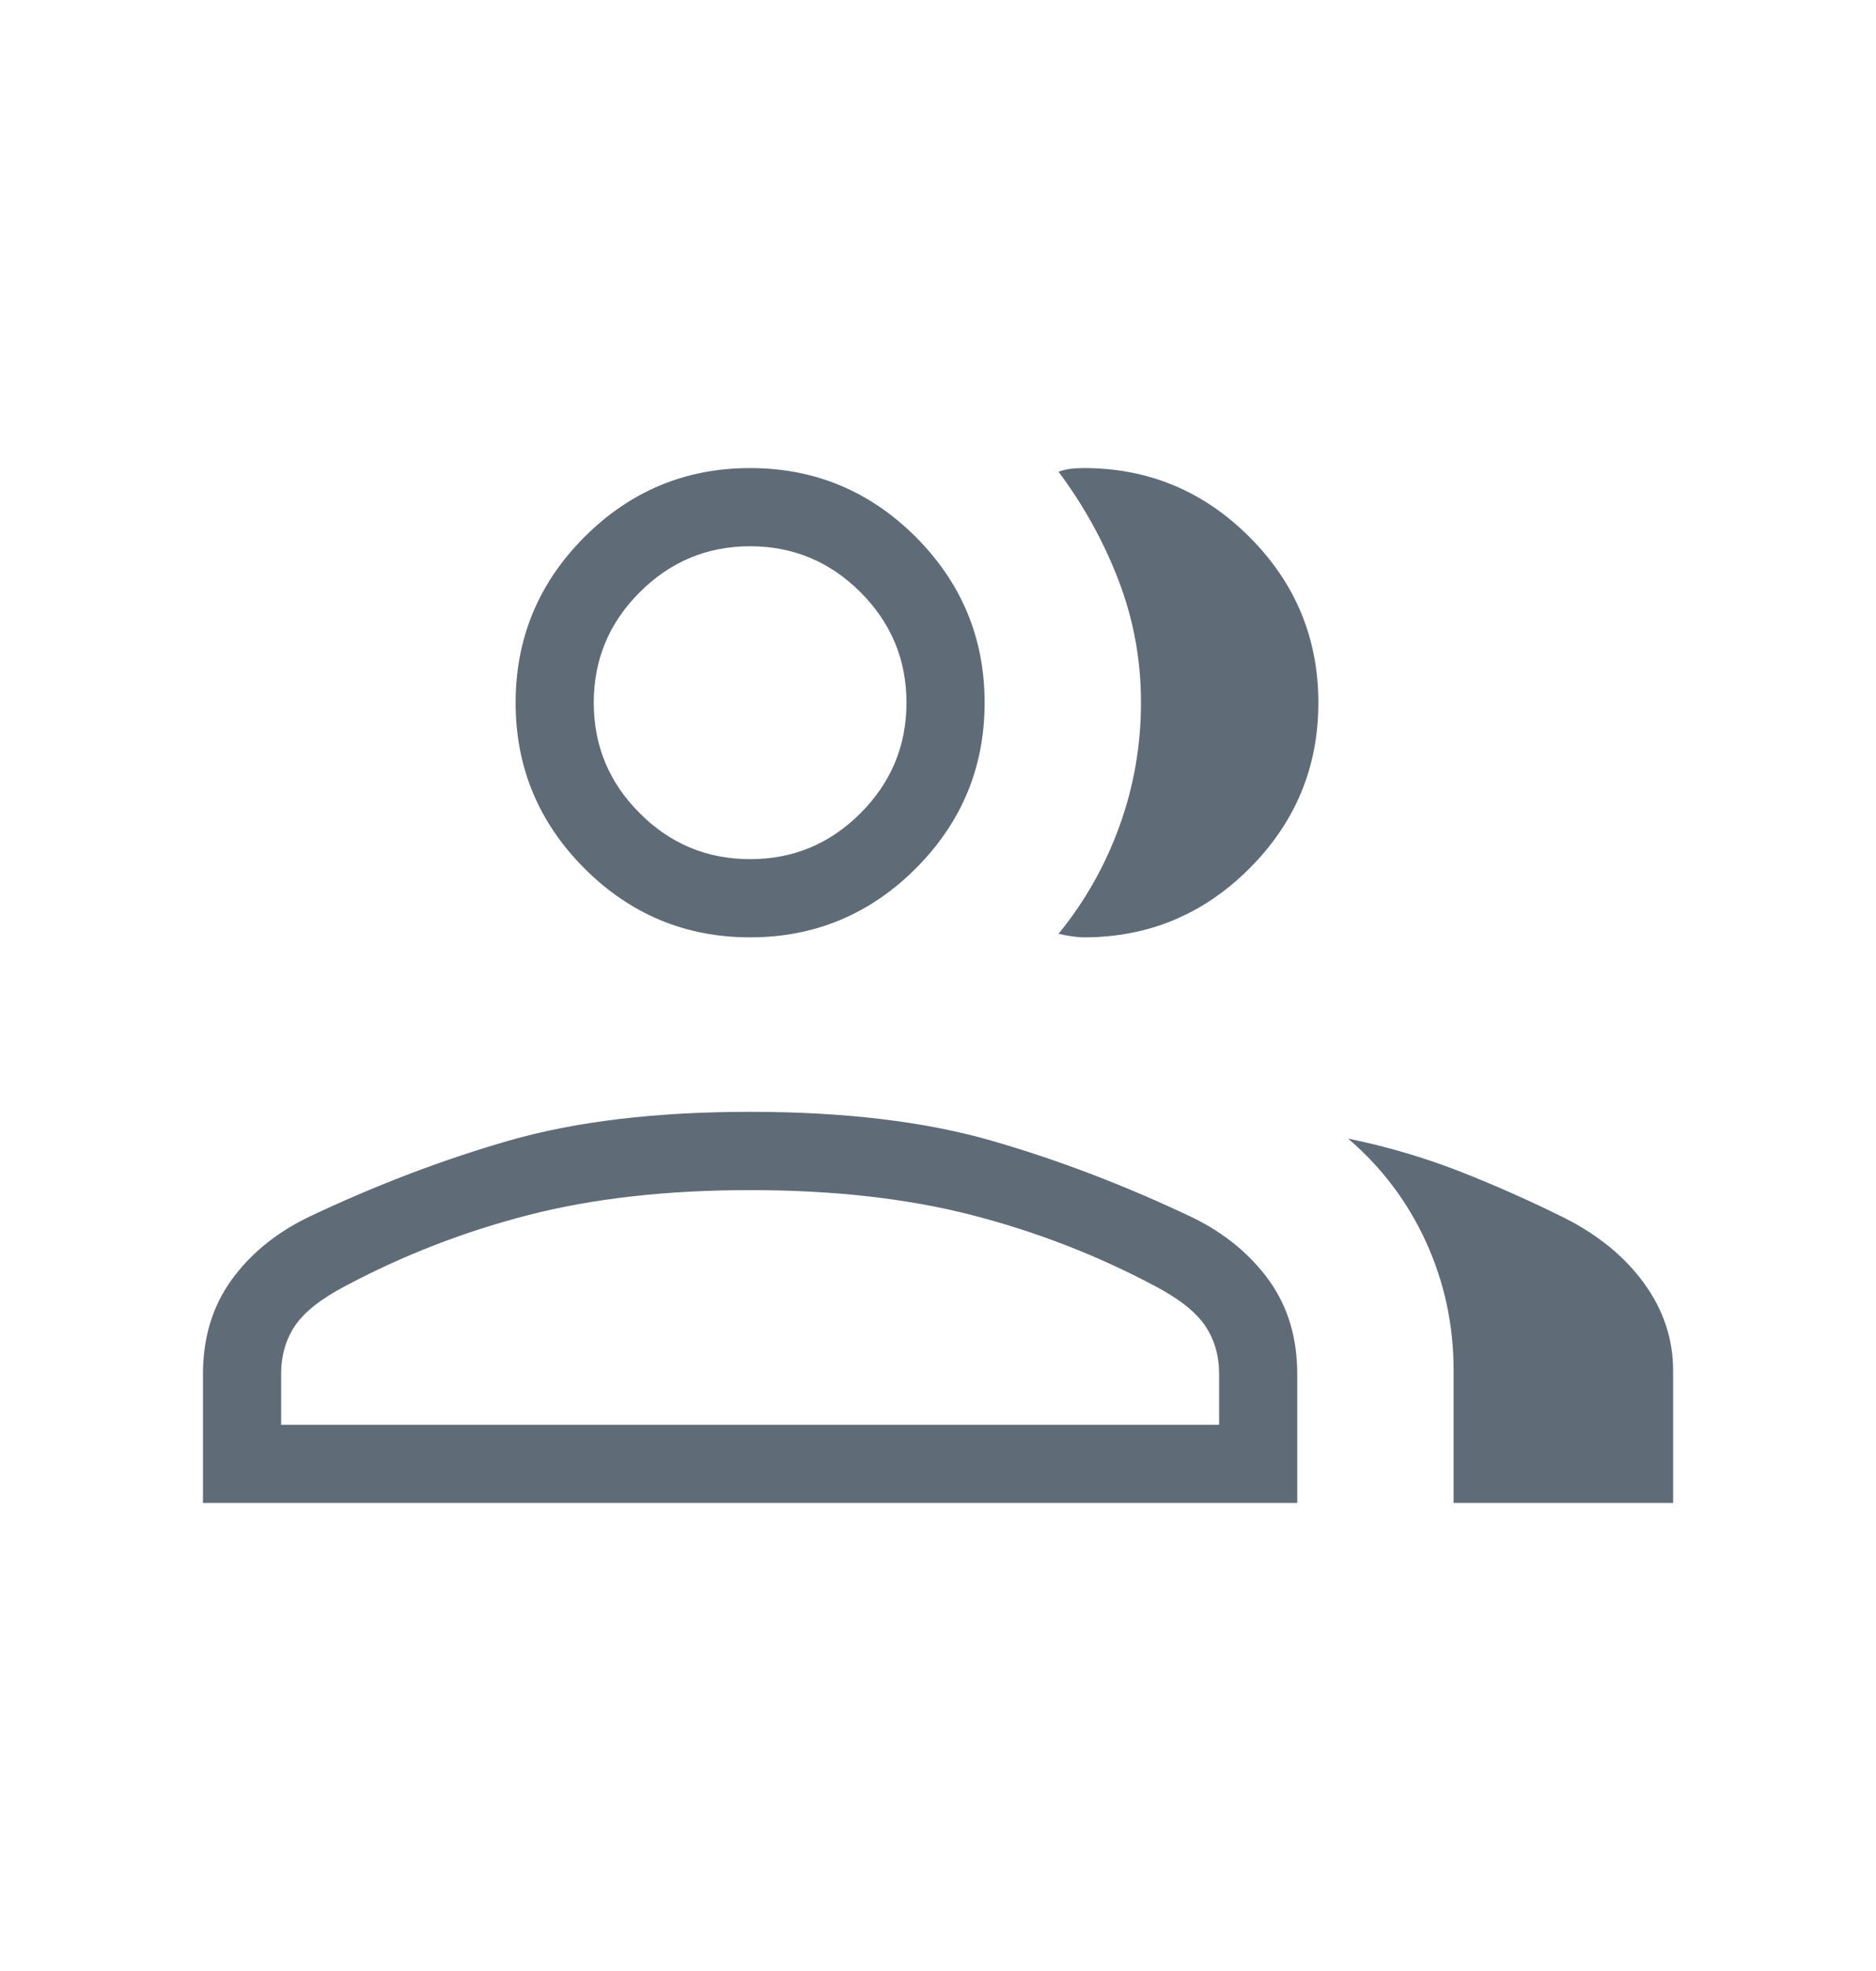 <svg width="20" height="21" viewBox="0 0 20 21" fill="none" xmlns="http://www.w3.org/2000/svg">
<path d="M2.164 16.013V14.641C2.164 14.254 2.264 13.922 2.464 13.643C2.664 13.365 2.933 13.143 3.271 12.976C3.994 12.632 4.712 12.358 5.425 12.153C6.137 11.948 6.995 11.846 7.997 11.846C8.999 11.846 9.856 11.948 10.569 12.153C11.282 12.358 11.999 12.632 12.722 12.976C13.06 13.143 13.329 13.365 13.53 13.643C13.73 13.922 13.83 14.254 13.83 14.641V16.013H2.164ZM15.497 16.013V14.602C15.497 14.12 15.399 13.664 15.204 13.235C15.008 12.806 14.731 12.438 14.372 12.131C14.781 12.215 15.175 12.33 15.555 12.478C15.934 12.626 16.309 12.793 16.68 12.977C17.041 13.159 17.324 13.392 17.529 13.675C17.734 13.958 17.837 14.267 17.837 14.602V16.013H15.497ZM7.997 9.987C7.309 9.987 6.721 9.742 6.231 9.253C5.742 8.763 5.497 8.175 5.497 7.487C5.497 6.8 5.742 6.211 6.231 5.721C6.721 5.232 7.309 4.987 7.997 4.987C8.684 4.987 9.273 5.232 9.763 5.721C10.252 6.211 10.497 6.8 10.497 7.487C10.497 8.175 10.252 8.763 9.763 9.253C9.273 9.742 8.684 9.987 7.997 9.987ZM14.055 7.487C14.055 8.175 13.81 8.763 13.32 9.253C12.831 9.742 12.242 9.987 11.555 9.987C11.519 9.987 11.474 9.983 11.42 9.975C11.365 9.967 11.32 9.958 11.285 9.949C11.568 9.603 11.784 9.219 11.936 8.798C12.088 8.377 12.164 7.939 12.164 7.485C12.164 7.031 12.084 6.598 11.925 6.184C11.767 5.771 11.553 5.385 11.285 5.026C11.33 5.01 11.375 4.999 11.42 4.994C11.465 4.989 11.51 4.987 11.555 4.987C12.242 4.987 12.831 5.232 13.32 5.721C13.81 6.211 14.055 6.8 14.055 7.487ZM2.997 15.18H12.997V14.641C12.997 14.445 12.948 14.274 12.85 14.128C12.752 13.982 12.577 13.842 12.324 13.708C11.702 13.376 11.046 13.122 10.357 12.945C9.668 12.768 8.881 12.68 7.997 12.68C7.112 12.68 6.325 12.768 5.636 12.945C4.947 13.122 4.292 13.376 3.67 13.708C3.417 13.842 3.241 13.982 3.143 14.128C3.046 14.274 2.997 14.445 2.997 14.641V15.18ZM7.997 9.154C8.455 9.154 8.848 8.991 9.174 8.664C9.5 8.338 9.664 7.945 9.664 7.487C9.664 7.029 9.5 6.636 9.174 6.31C8.848 5.984 8.455 5.82 7.997 5.82C7.539 5.82 7.146 5.984 6.82 6.31C6.493 6.636 6.33 7.029 6.33 7.487C6.33 7.945 6.493 8.338 6.82 8.664C7.146 8.991 7.539 9.154 7.997 9.154Z" fill="#5F6C77"/>
</svg>
